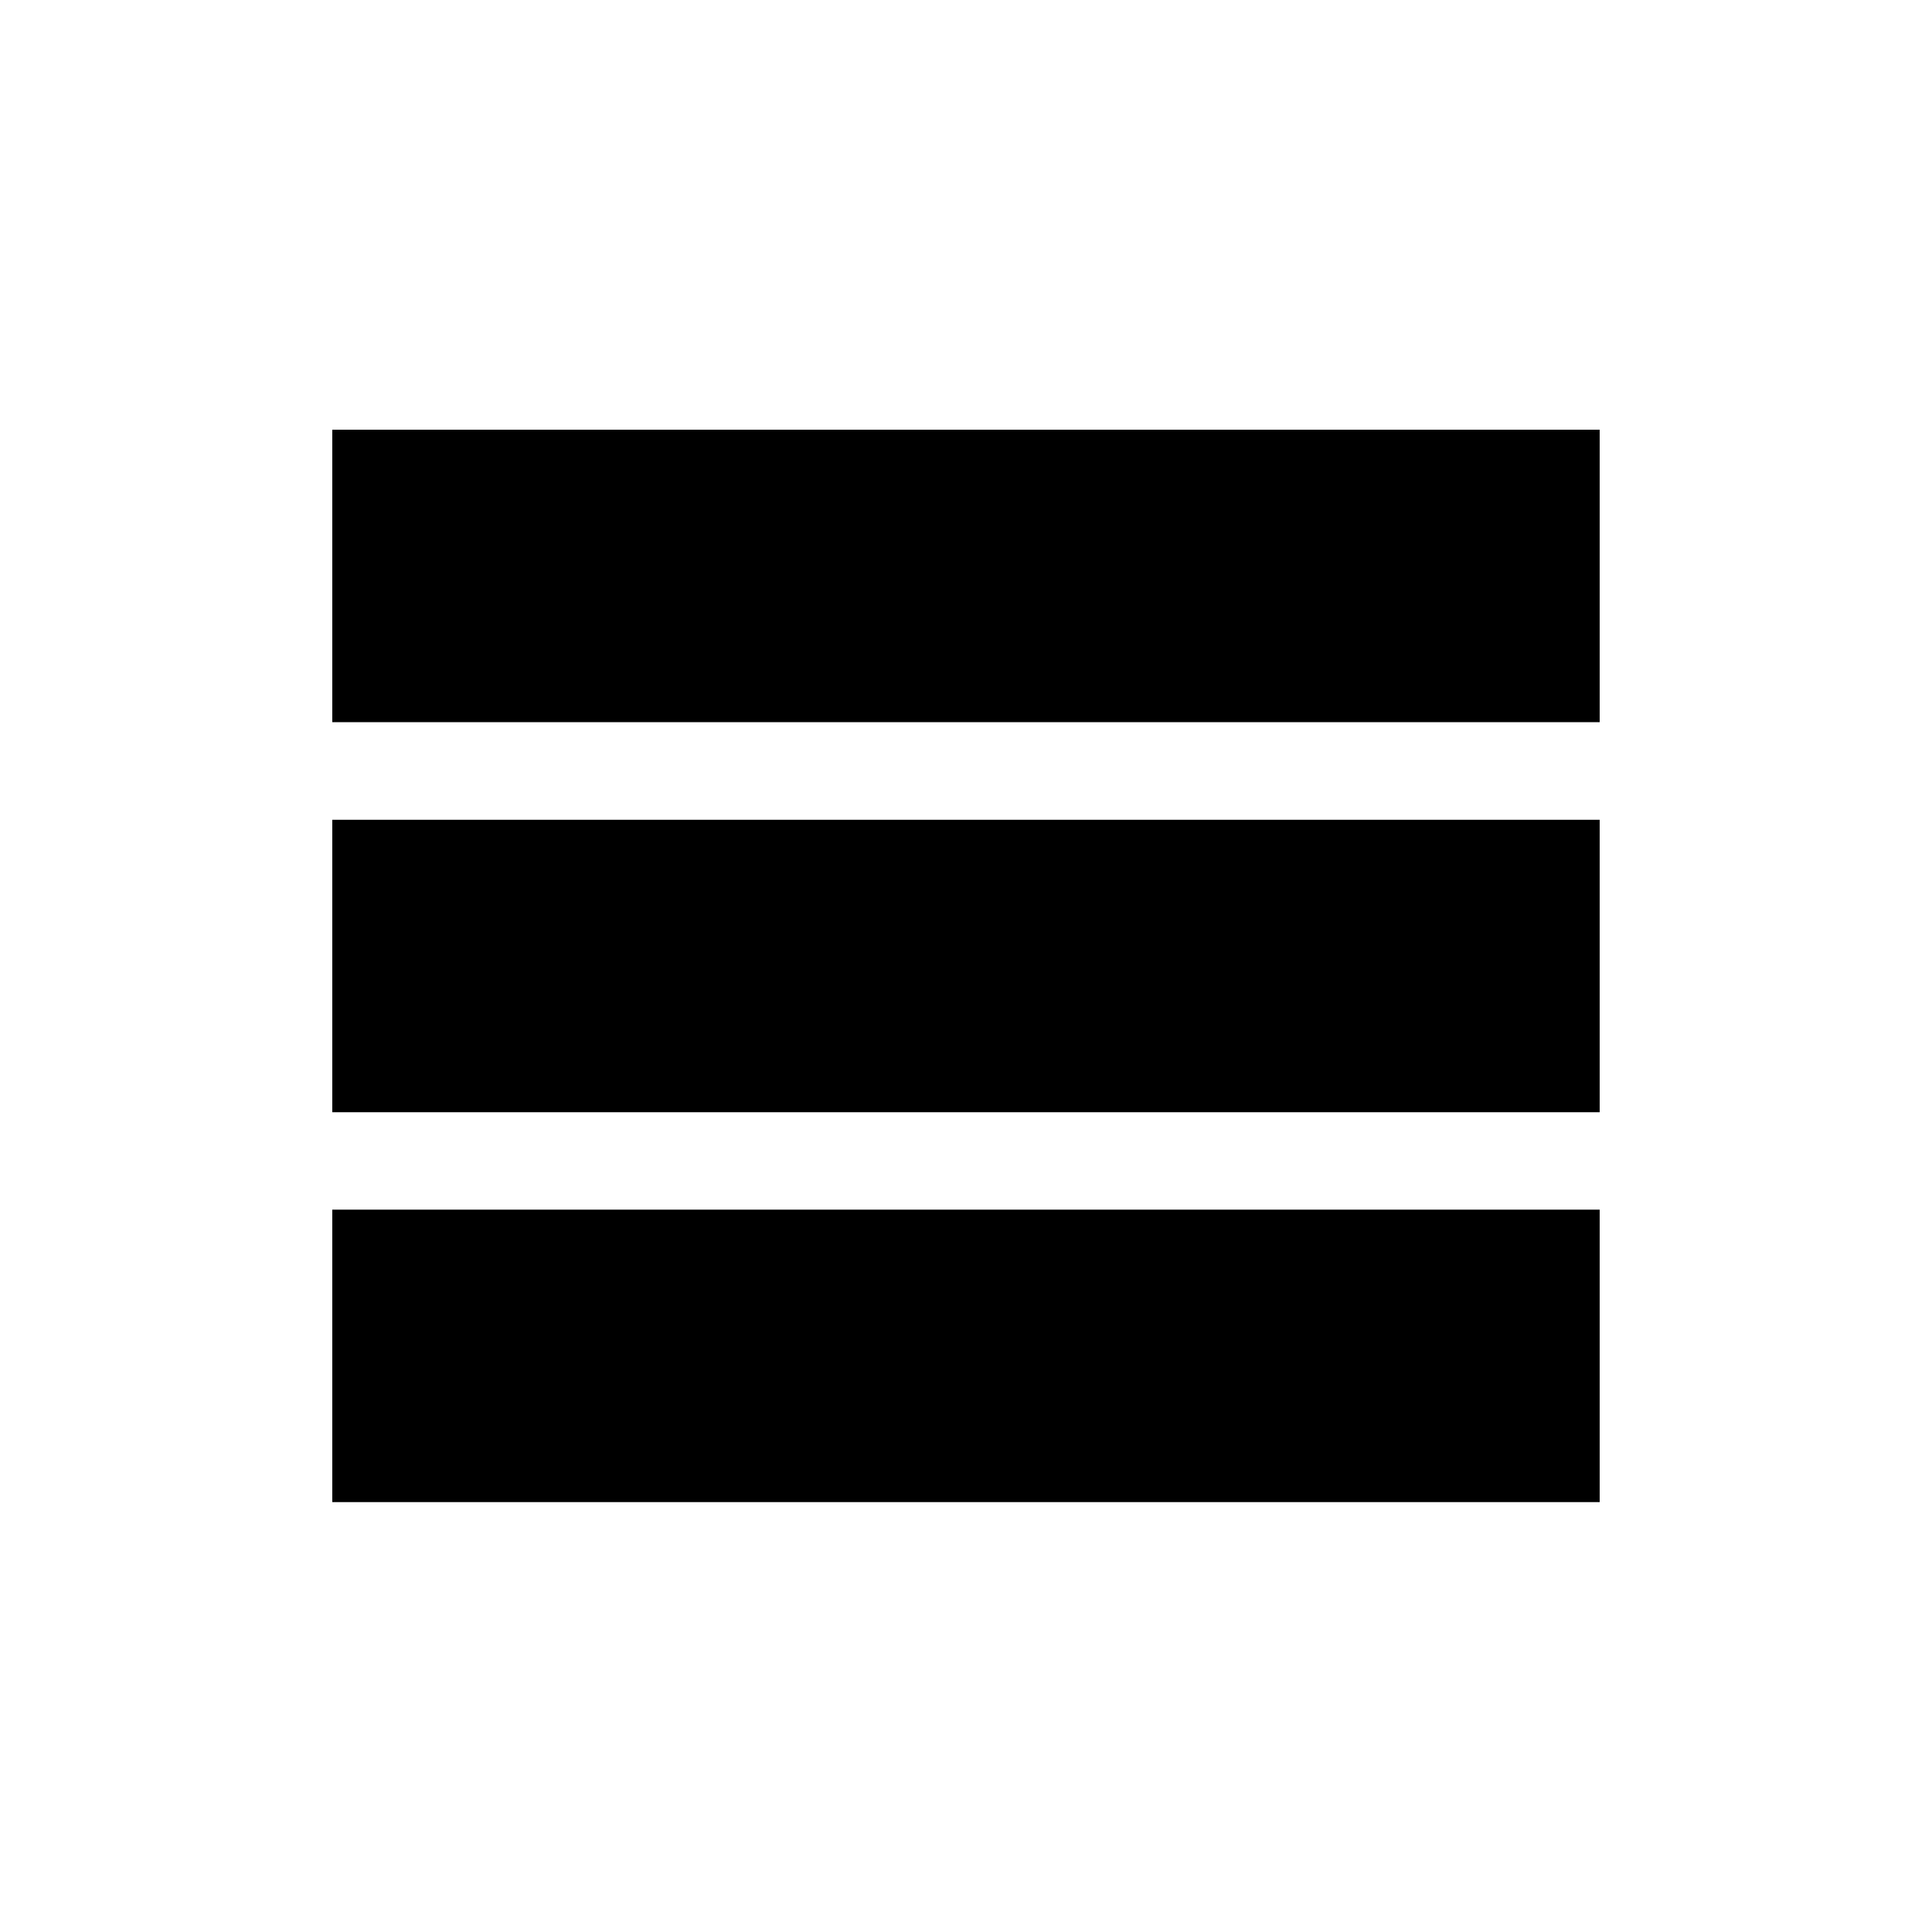 <?xml version="1.0" encoding="UTF-8"?>
<!-- Uploaded to: ICON Repo, www.iconrepo.com, Generator: ICON Repo Mixer Tools -->
<svg fill="#000000" width="800px" height="800px" version="1.1" viewBox="144 144 512 512" xmlns="http://www.w3.org/2000/svg">
 <g>
  <path d="m232.06 257.88h335.87v77.504h-335.87z"/>
  <path d="m232.06 361.25h335.87v77.504h-335.87z"/>
  <path d="m232.06 464.57h335.87v77.504h-335.87z"/>
 </g>
</svg>
